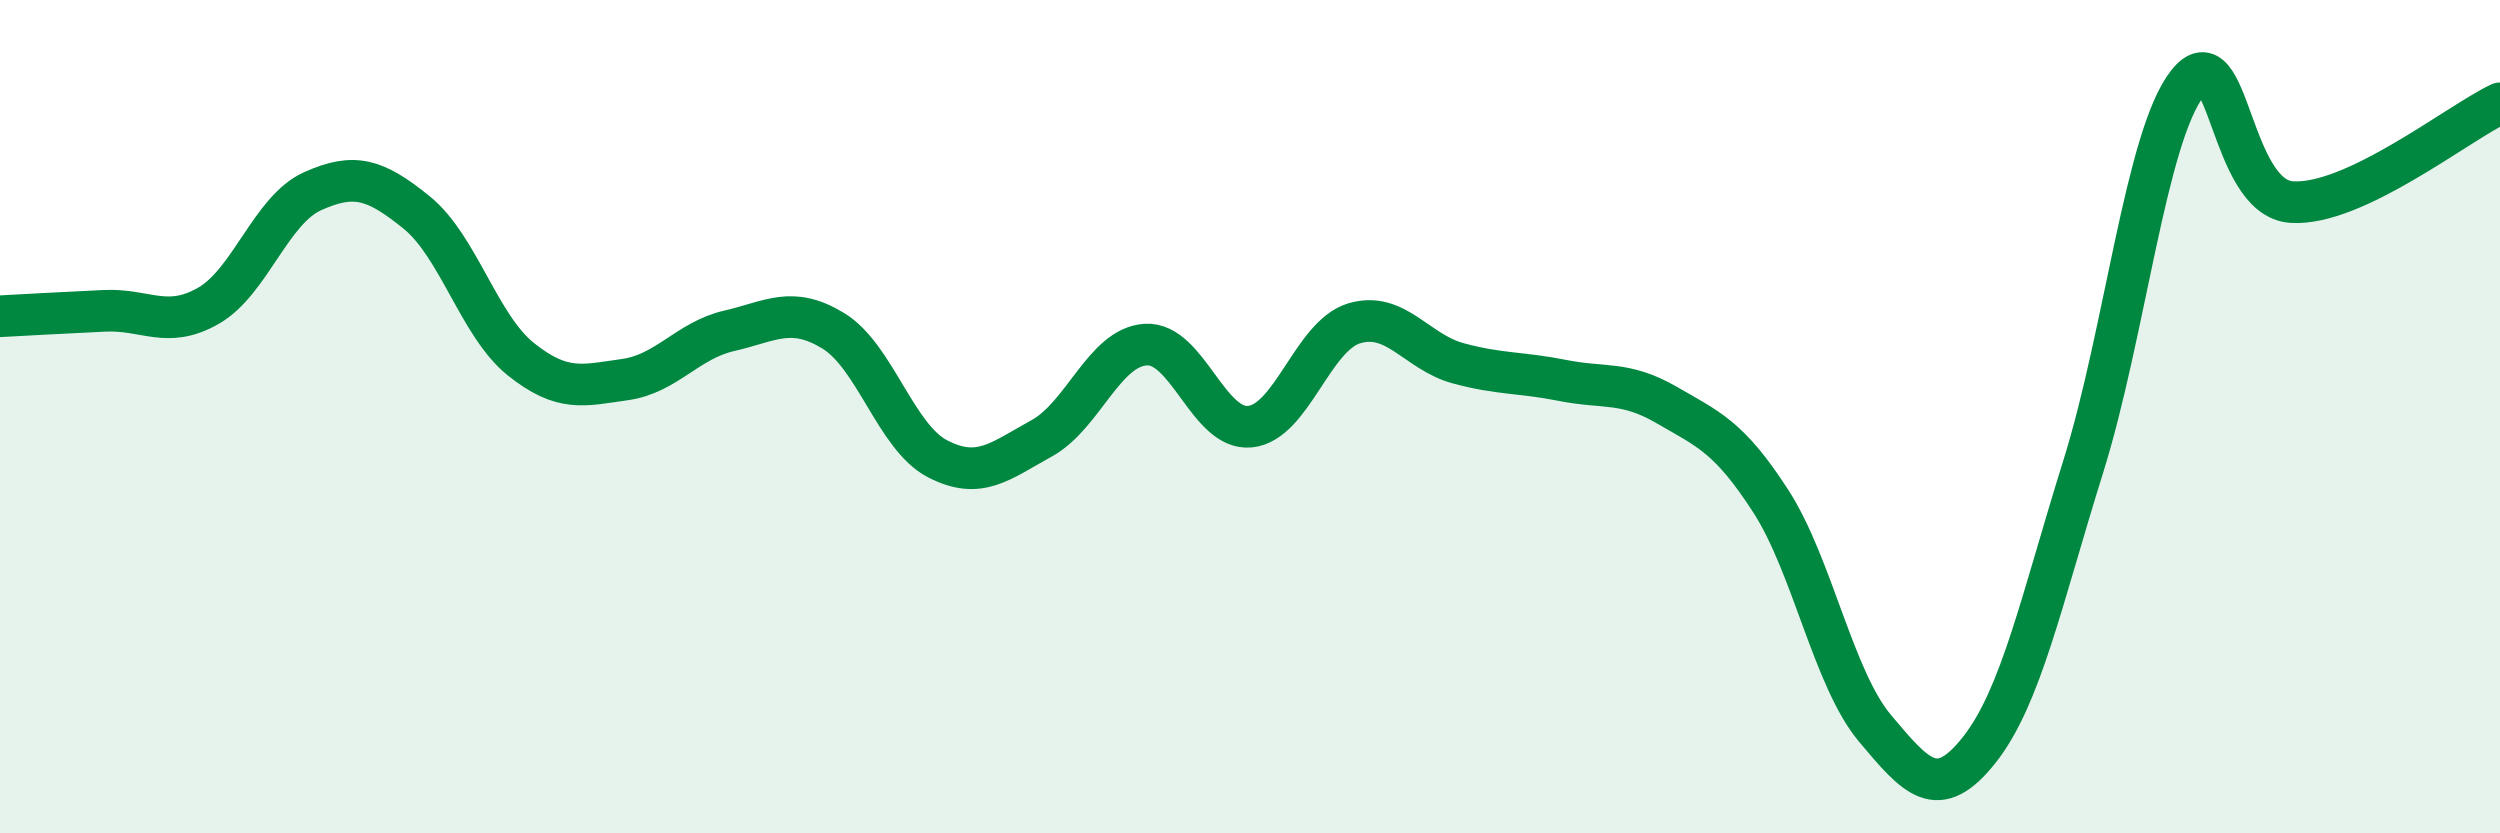 
    <svg width="60" height="20" viewBox="0 0 60 20" xmlns="http://www.w3.org/2000/svg">
      <path
        d="M 0,7.59 C 0.5,7.56 1.5,7.51 2.5,7.46 C 3.5,7.41 4,7.91 5,7.34 C 6,6.77 6.5,5.04 7.5,4.59 C 8.5,4.14 9,4.29 10,5.1 C 11,5.91 11.5,7.82 12.5,8.62 C 13.5,9.42 14,9.25 15,9.11 C 16,8.97 16.5,8.17 17.5,7.94 C 18.5,7.71 19,7.33 20,7.94 C 21,8.55 21.5,10.49 22.5,11.01 C 23.5,11.53 24,11.07 25,10.52 C 26,9.97 26.5,8.33 27.5,8.27 C 28.5,8.21 29,10.34 30,10.24 C 31,10.14 31.5,8.06 32.5,7.76 C 33.5,7.46 34,8.45 35,8.72 C 36,8.99 36.5,8.93 37.5,9.13 C 38.5,9.33 39,9.14 40,9.72 C 41,10.3 41.5,10.48 42.5,12.03 C 43.5,13.58 44,16.29 45,17.48 C 46,18.67 46.5,19.26 47.5,18 C 48.5,16.74 49,14.39 50,11.19 C 51,7.99 51.5,3.27 52.5,2 C 53.5,0.73 53.5,4.75 55,4.85 C 56.5,4.95 59,2.95 60,2.48L60 20L0 20Z"
        fill="#008740"
        opacity="0.1"
        stroke-linecap="round"
        stroke-linejoin="round"
      />
      <path
        d="M 0,7.59 C 0.5,7.56 1.5,7.51 2.5,7.46 C 3.5,7.41 4,7.91 5,7.34 C 6,6.77 6.5,5.04 7.5,4.59 C 8.5,4.14 9,4.29 10,5.1 C 11,5.91 11.5,7.82 12.5,8.62 C 13.5,9.42 14,9.25 15,9.11 C 16,8.97 16.5,8.17 17.5,7.94 C 18.5,7.71 19,7.33 20,7.94 C 21,8.55 21.5,10.49 22.5,11.01 C 23.5,11.53 24,11.07 25,10.52 C 26,9.97 26.5,8.33 27.5,8.27 C 28.5,8.21 29,10.34 30,10.24 C 31,10.14 31.5,8.06 32.5,7.76 C 33.5,7.46 34,8.45 35,8.72 C 36,8.99 36.5,8.93 37.5,9.13 C 38.5,9.33 39,9.14 40,9.72 C 41,10.3 41.5,10.48 42.5,12.03 C 43.5,13.58 44,16.29 45,17.48 C 46,18.67 46.5,19.26 47.5,18 C 48.5,16.74 49,14.39 50,11.19 C 51,7.99 51.5,3.27 52.5,2 C 53.5,0.73 53.5,4.75 55,4.85 C 56.5,4.95 59,2.95 60,2.48"
        stroke="#008740"
        stroke-width="1"
        fill="none"
        stroke-linecap="round"
        stroke-linejoin="round"
      />
    </svg>
  